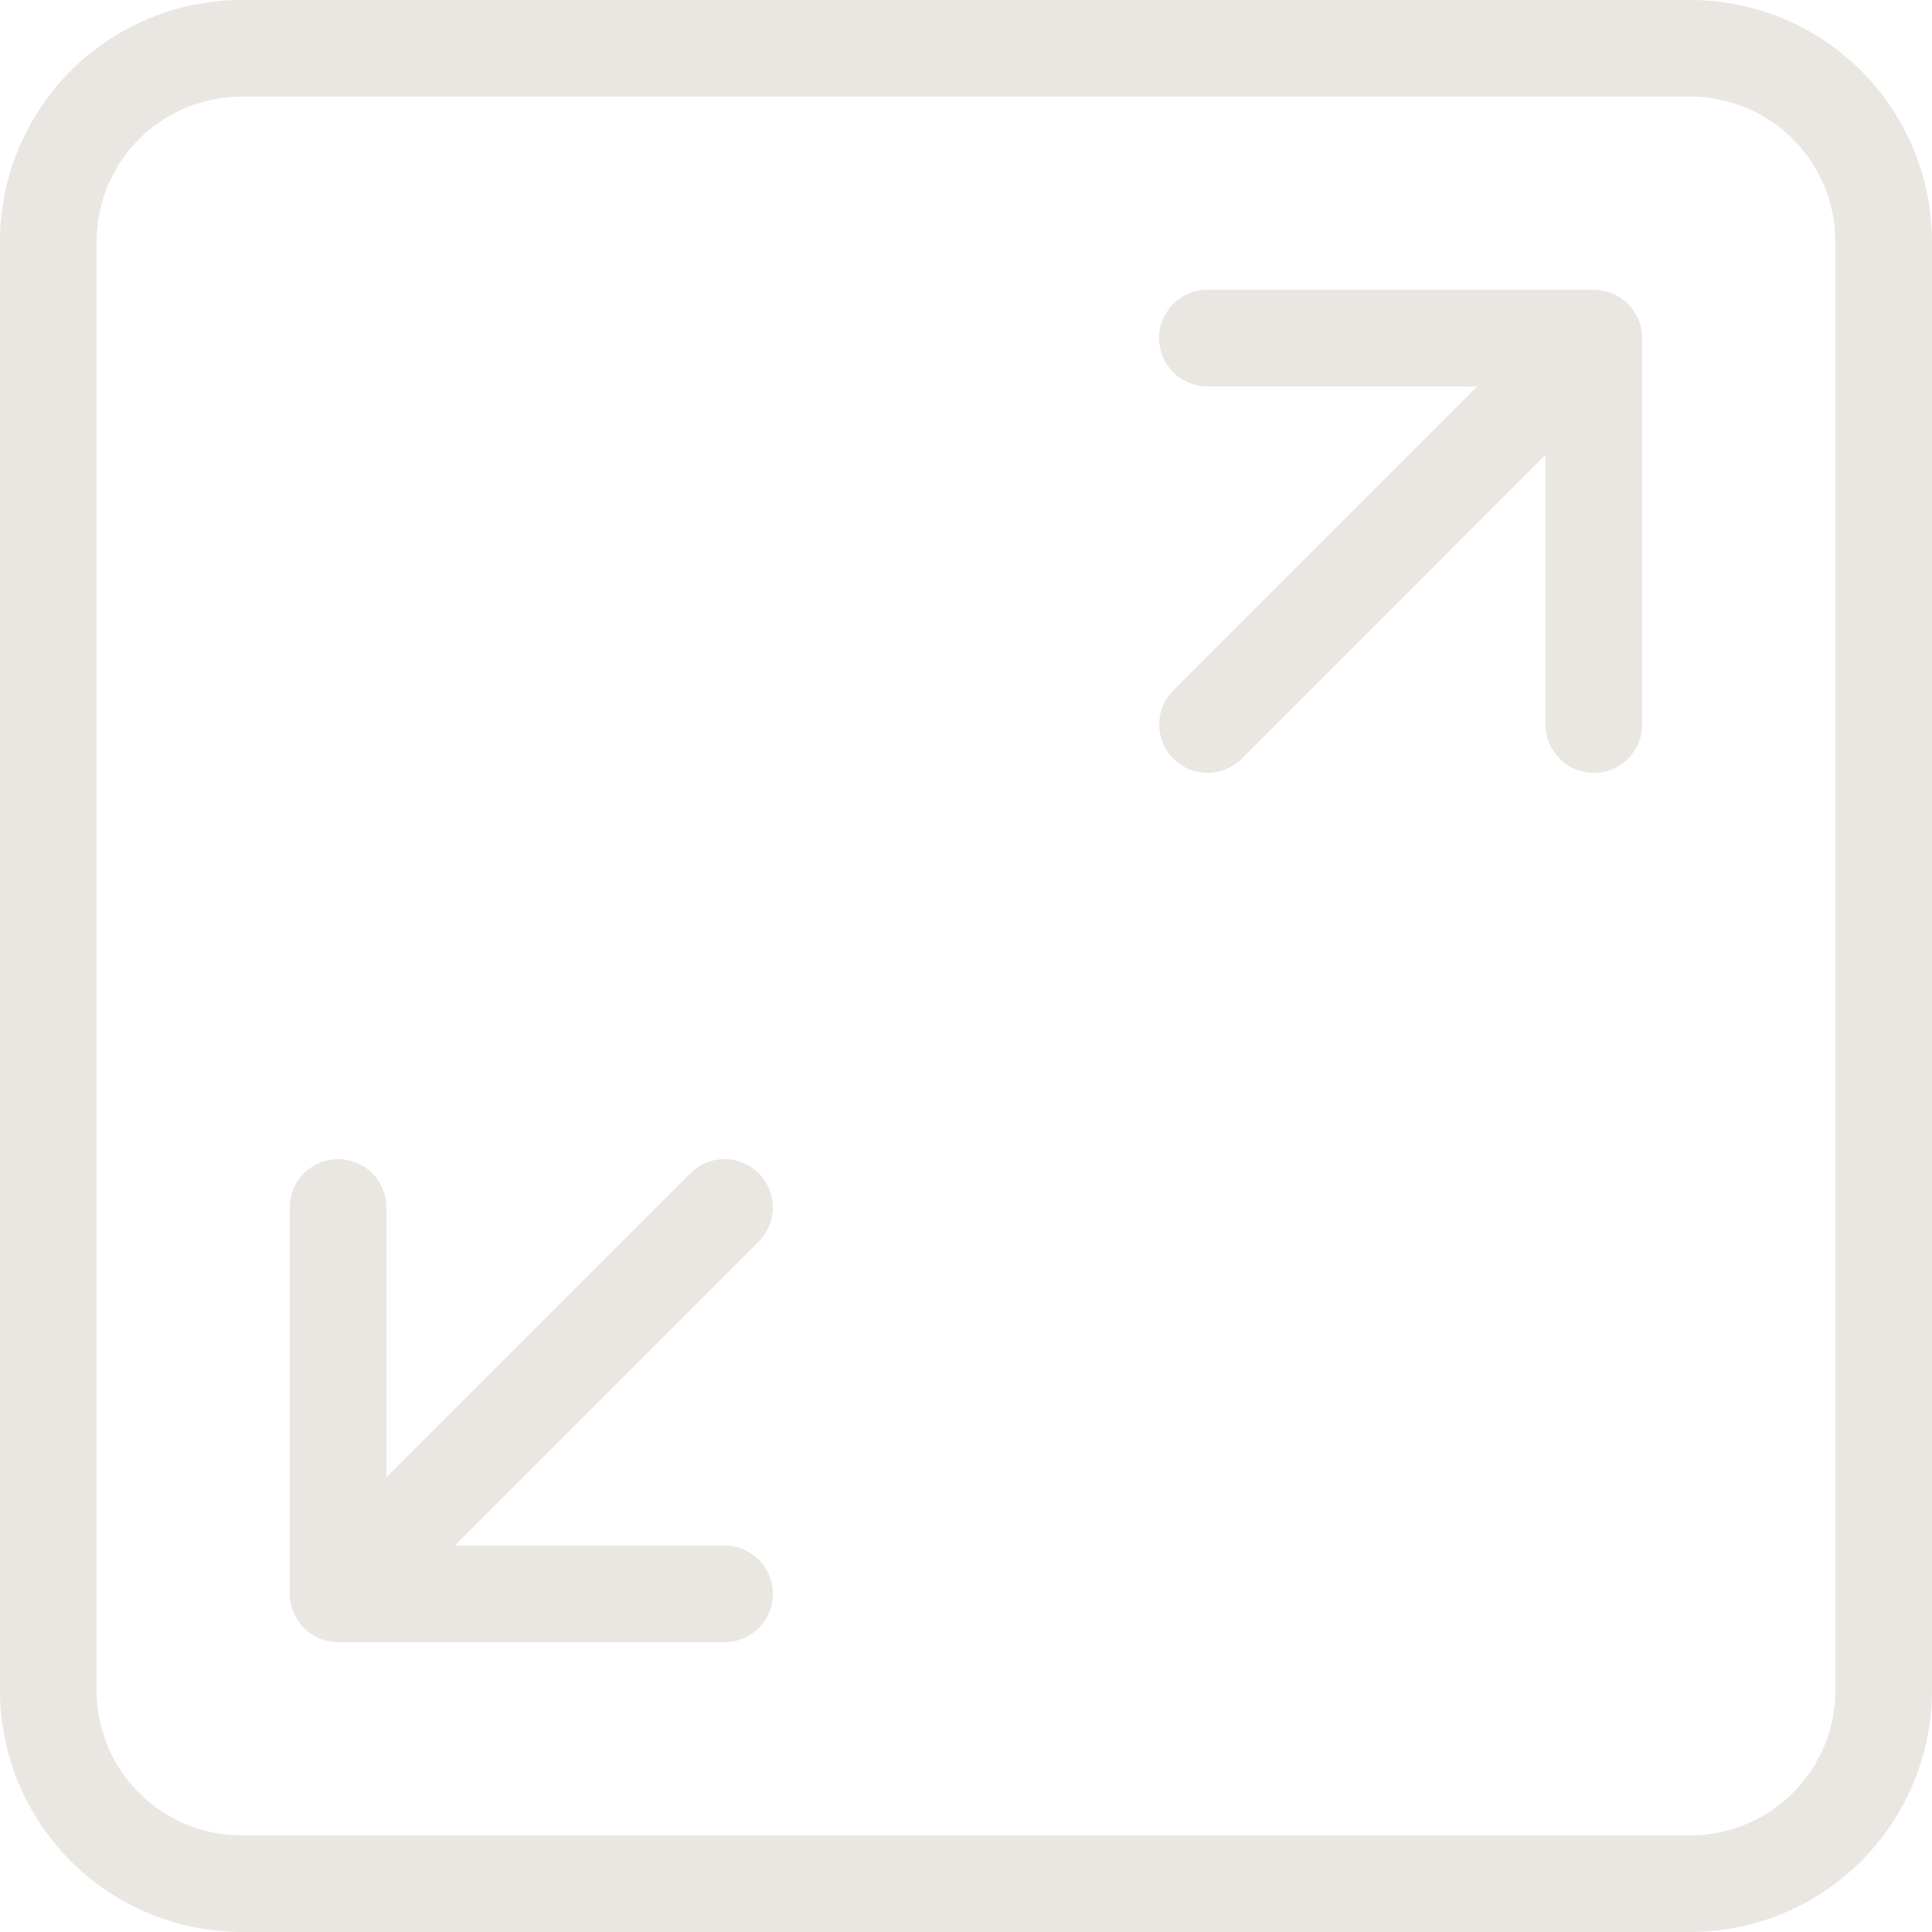 <svg xmlns="http://www.w3.org/2000/svg" width="45.691" height="45.69" viewBox="0 0 45.691 45.69">
  <g id="user" transform="translate(0)">
    <g id="Group_177" data-name="Group 177" transform="translate(0 0)">
      <g id="maximize" transform="translate(0 0)">
        <path id="Path_1848" data-name="Path 1848" d="M16.589,14.834a1.143,1.143,0,0,0-1.615,0L7.785,22.023V15.643a1.142,1.142,0,0,0-2.285,0v9.138a1.113,1.113,0,0,0,.089.436,1.142,1.142,0,0,0,.619.619,1.177,1.177,0,0,0,.434.087H15.78a1.142,1.142,0,1,0,0-2.285H9.4l7.187-7.187A1.144,1.144,0,0,0,16.589,14.834Z" transform="translate(1.354 12.914)" fill="#eae6e1"/>
        <path id="Path_1849" data-name="Path 1849" d="M25.217,5.587A1.2,1.2,0,0,0,24.78,5.5H15.642a1.142,1.142,0,1,0,0,2.285h6.381l-7.187,7.187a1.143,1.143,0,0,0,0,1.615,1.131,1.131,0,0,0,.806.336,1.147,1.147,0,0,0,.809-.334L23.638,9.4V15.78a1.142,1.142,0,0,0,2.285,0V6.642a1.113,1.113,0,0,0-.089-.436A1.145,1.145,0,0,0,25.217,5.587Z" transform="translate(12.914 1.354)" fill="#eae6e1"/>
        <path id="Path_1850" data-name="Path 1850" d="M42.479,2.5H8.211A5.718,5.718,0,0,0,2.5,8.211V42.479A5.718,5.718,0,0,0,8.211,48.19H42.479a5.718,5.718,0,0,0,5.711-5.711V8.211A5.718,5.718,0,0,0,42.479,2.5Zm3.427,39.979a3.431,3.431,0,0,1-3.427,3.427H8.211a3.431,3.431,0,0,1-3.427-3.427V8.211A3.431,3.431,0,0,1,8.211,4.785H42.479a3.431,3.431,0,0,1,3.427,3.427Z" transform="translate(-2.5 -2.5)" fill="#eae6e1"/>
      </g>
    </g>
  </g>
</svg>
